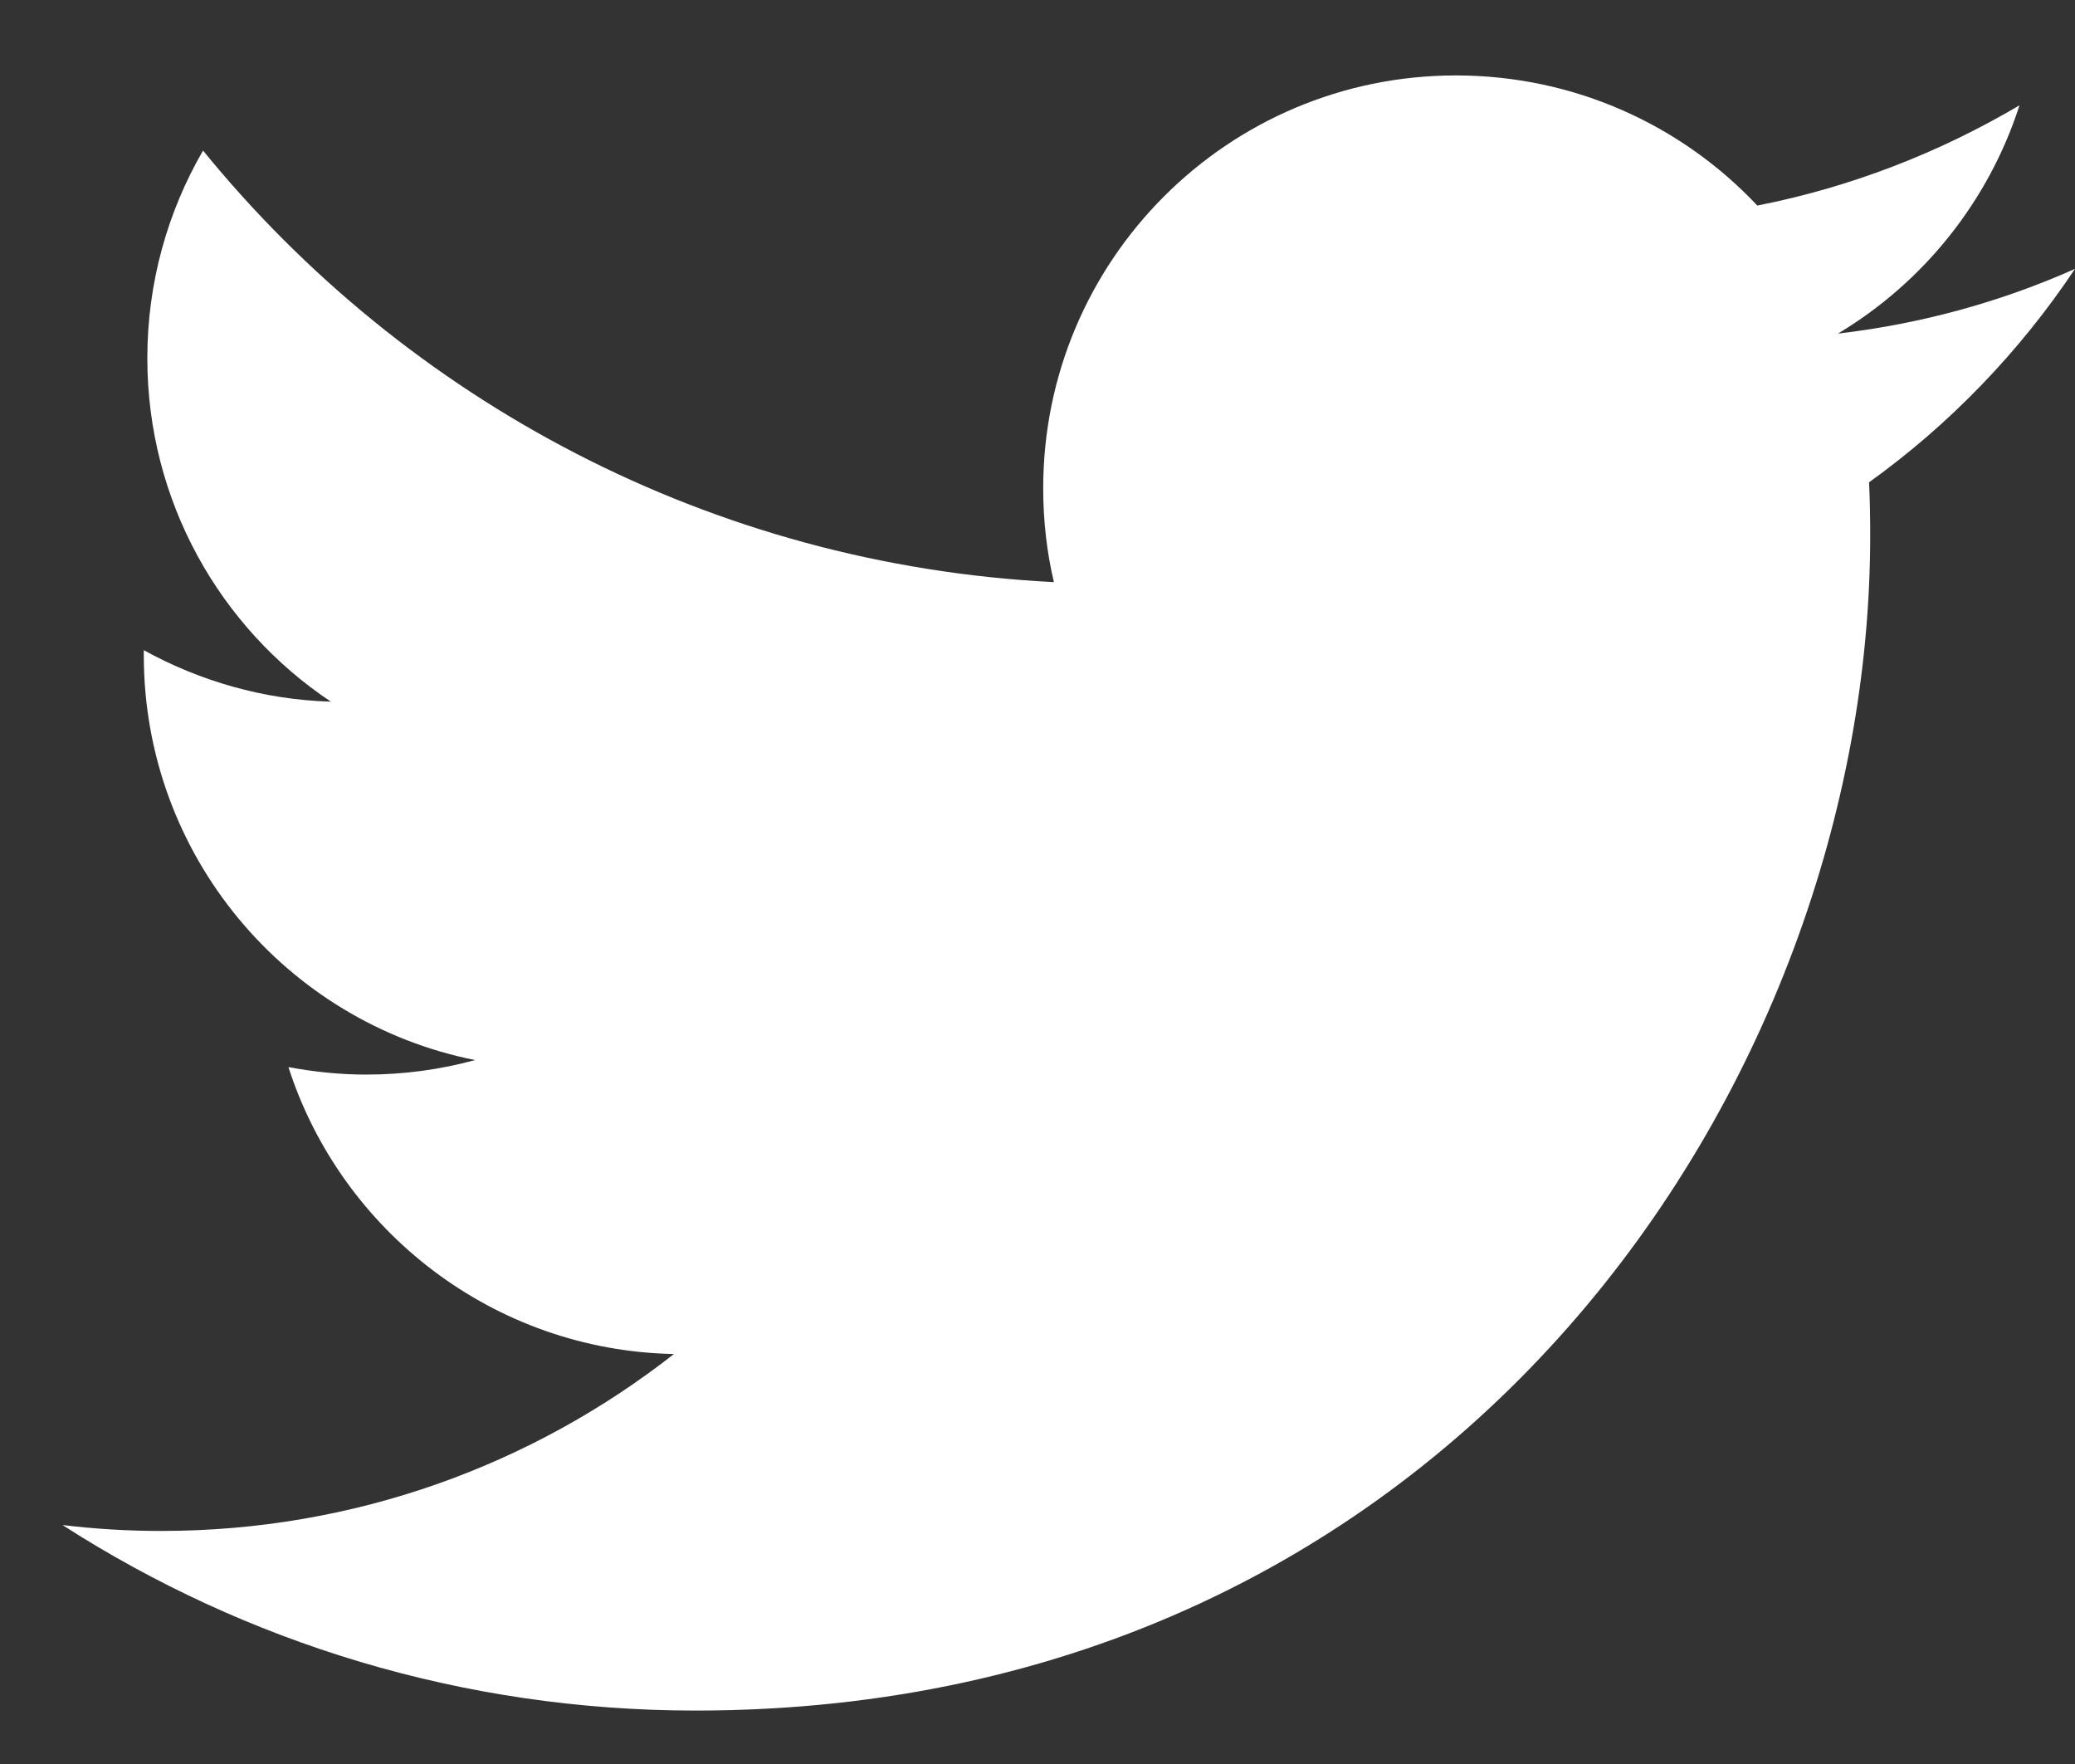 <?xml version="1.0" encoding="UTF-8"?><svg width="20px" height="17px" xmlns="http://www.w3.org/2000/svg" xmlns:xlink="http://www.w3.org/1999/xlink"><rect width="100%" height="100%" fill="#333333" stroke="none"/><title>icons/icon-icomoonfree/twitter</title><g fill="none" fill-rule="evenodd"><g transform="translate(-526, -316)" fill="#FFFFFF" fill-rule="nonzero"><g transform="translate(526.602, 316.727)"><path d="M19.398,1.864 C18.685,2.182 17.916,2.394 17.113,2.488 C17.935,1.996 18.564,1.216 18.863,0.288 C18.094,0.742 17.242,1.076 16.336,1.254 C15.609,0.481 14.575,0 13.431,0 C11.234,0 9.453,1.781 9.453,3.978 C9.453,4.288 9.487,4.591 9.556,4.883 C6.249,4.716 3.317,3.133 1.355,0.724 C1.014,1.312 0.818,1.997 0.818,2.724 C0.818,4.103 1.518,5.322 2.587,6.035 C1.935,6.016 1.322,5.835 0.784,5.539 C0.784,5.554 0.784,5.573 0.784,5.588 C0.784,7.516 2.155,9.126 3.977,9.489 C3.644,9.58 3.292,9.629 2.928,9.629 C2.67,9.629 2.424,9.602 2.178,9.557 C2.686,11.136 4.156,12.288 5.894,12.322 C4.53,13.39 2.818,14.027 0.951,14.027 C0.629,14.027 0.315,14.008 0,13.97 C1.765,15.103 3.856,15.758 6.102,15.758 C13.421,15.758 17.424,9.694 17.424,4.436 C17.424,4.262 17.421,4.092 17.413,3.921 C18.189,3.364 18.864,2.664 19.398,1.864 L19.398,1.864 Z"/></g></g></g></svg>